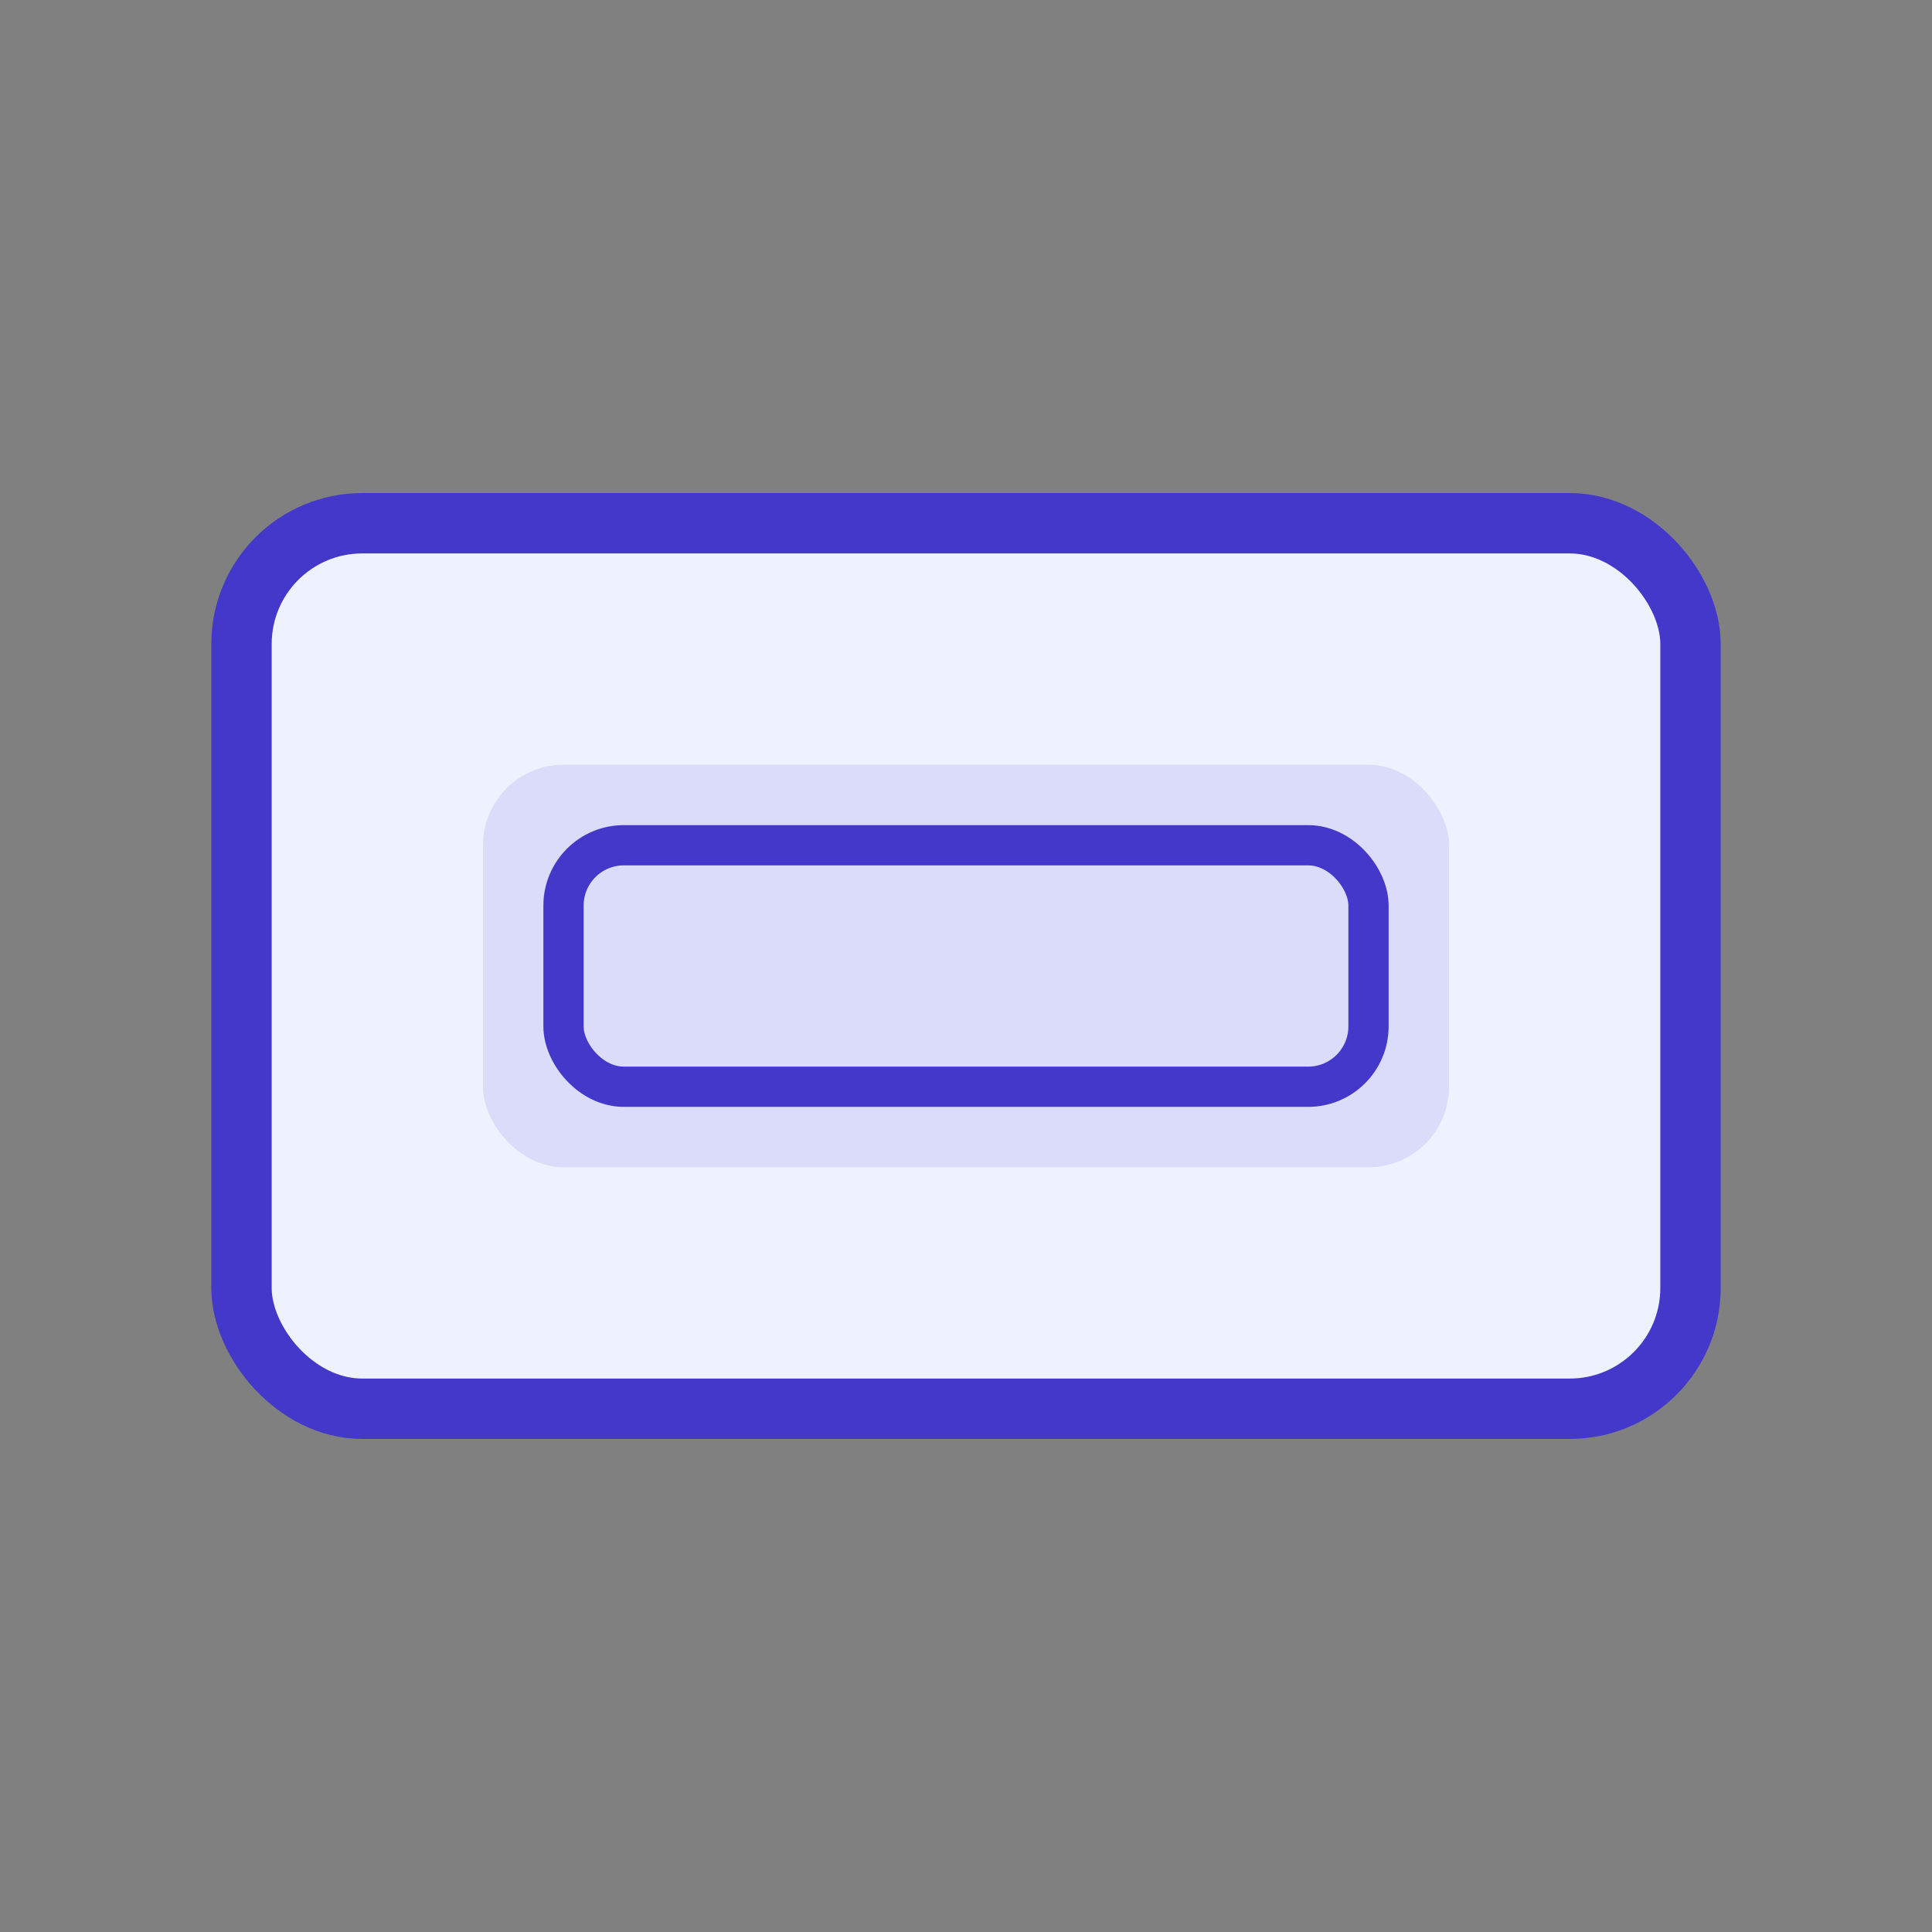 <svg width="96" height="96" viewBox="0 0 96 96" xmlns="http://www.w3.org/2000/svg" fill="none">
  <rect x="0" y="0" width="96" height="96" fill="#808080" stroke="none"/>
  <rect x="12" y="26" width="72" height="44" rx="6" fill="#EEF2FF" stroke="#4338CA" stroke-width="3" />
  <rect x="24" y="38" width="48" height="20" rx="4" fill="#4338CA" opacity="0.12" />
  <rect x="28" y="42" width="40" height="12" rx="3" stroke="#4338CA" stroke-width="2" />
</svg>
